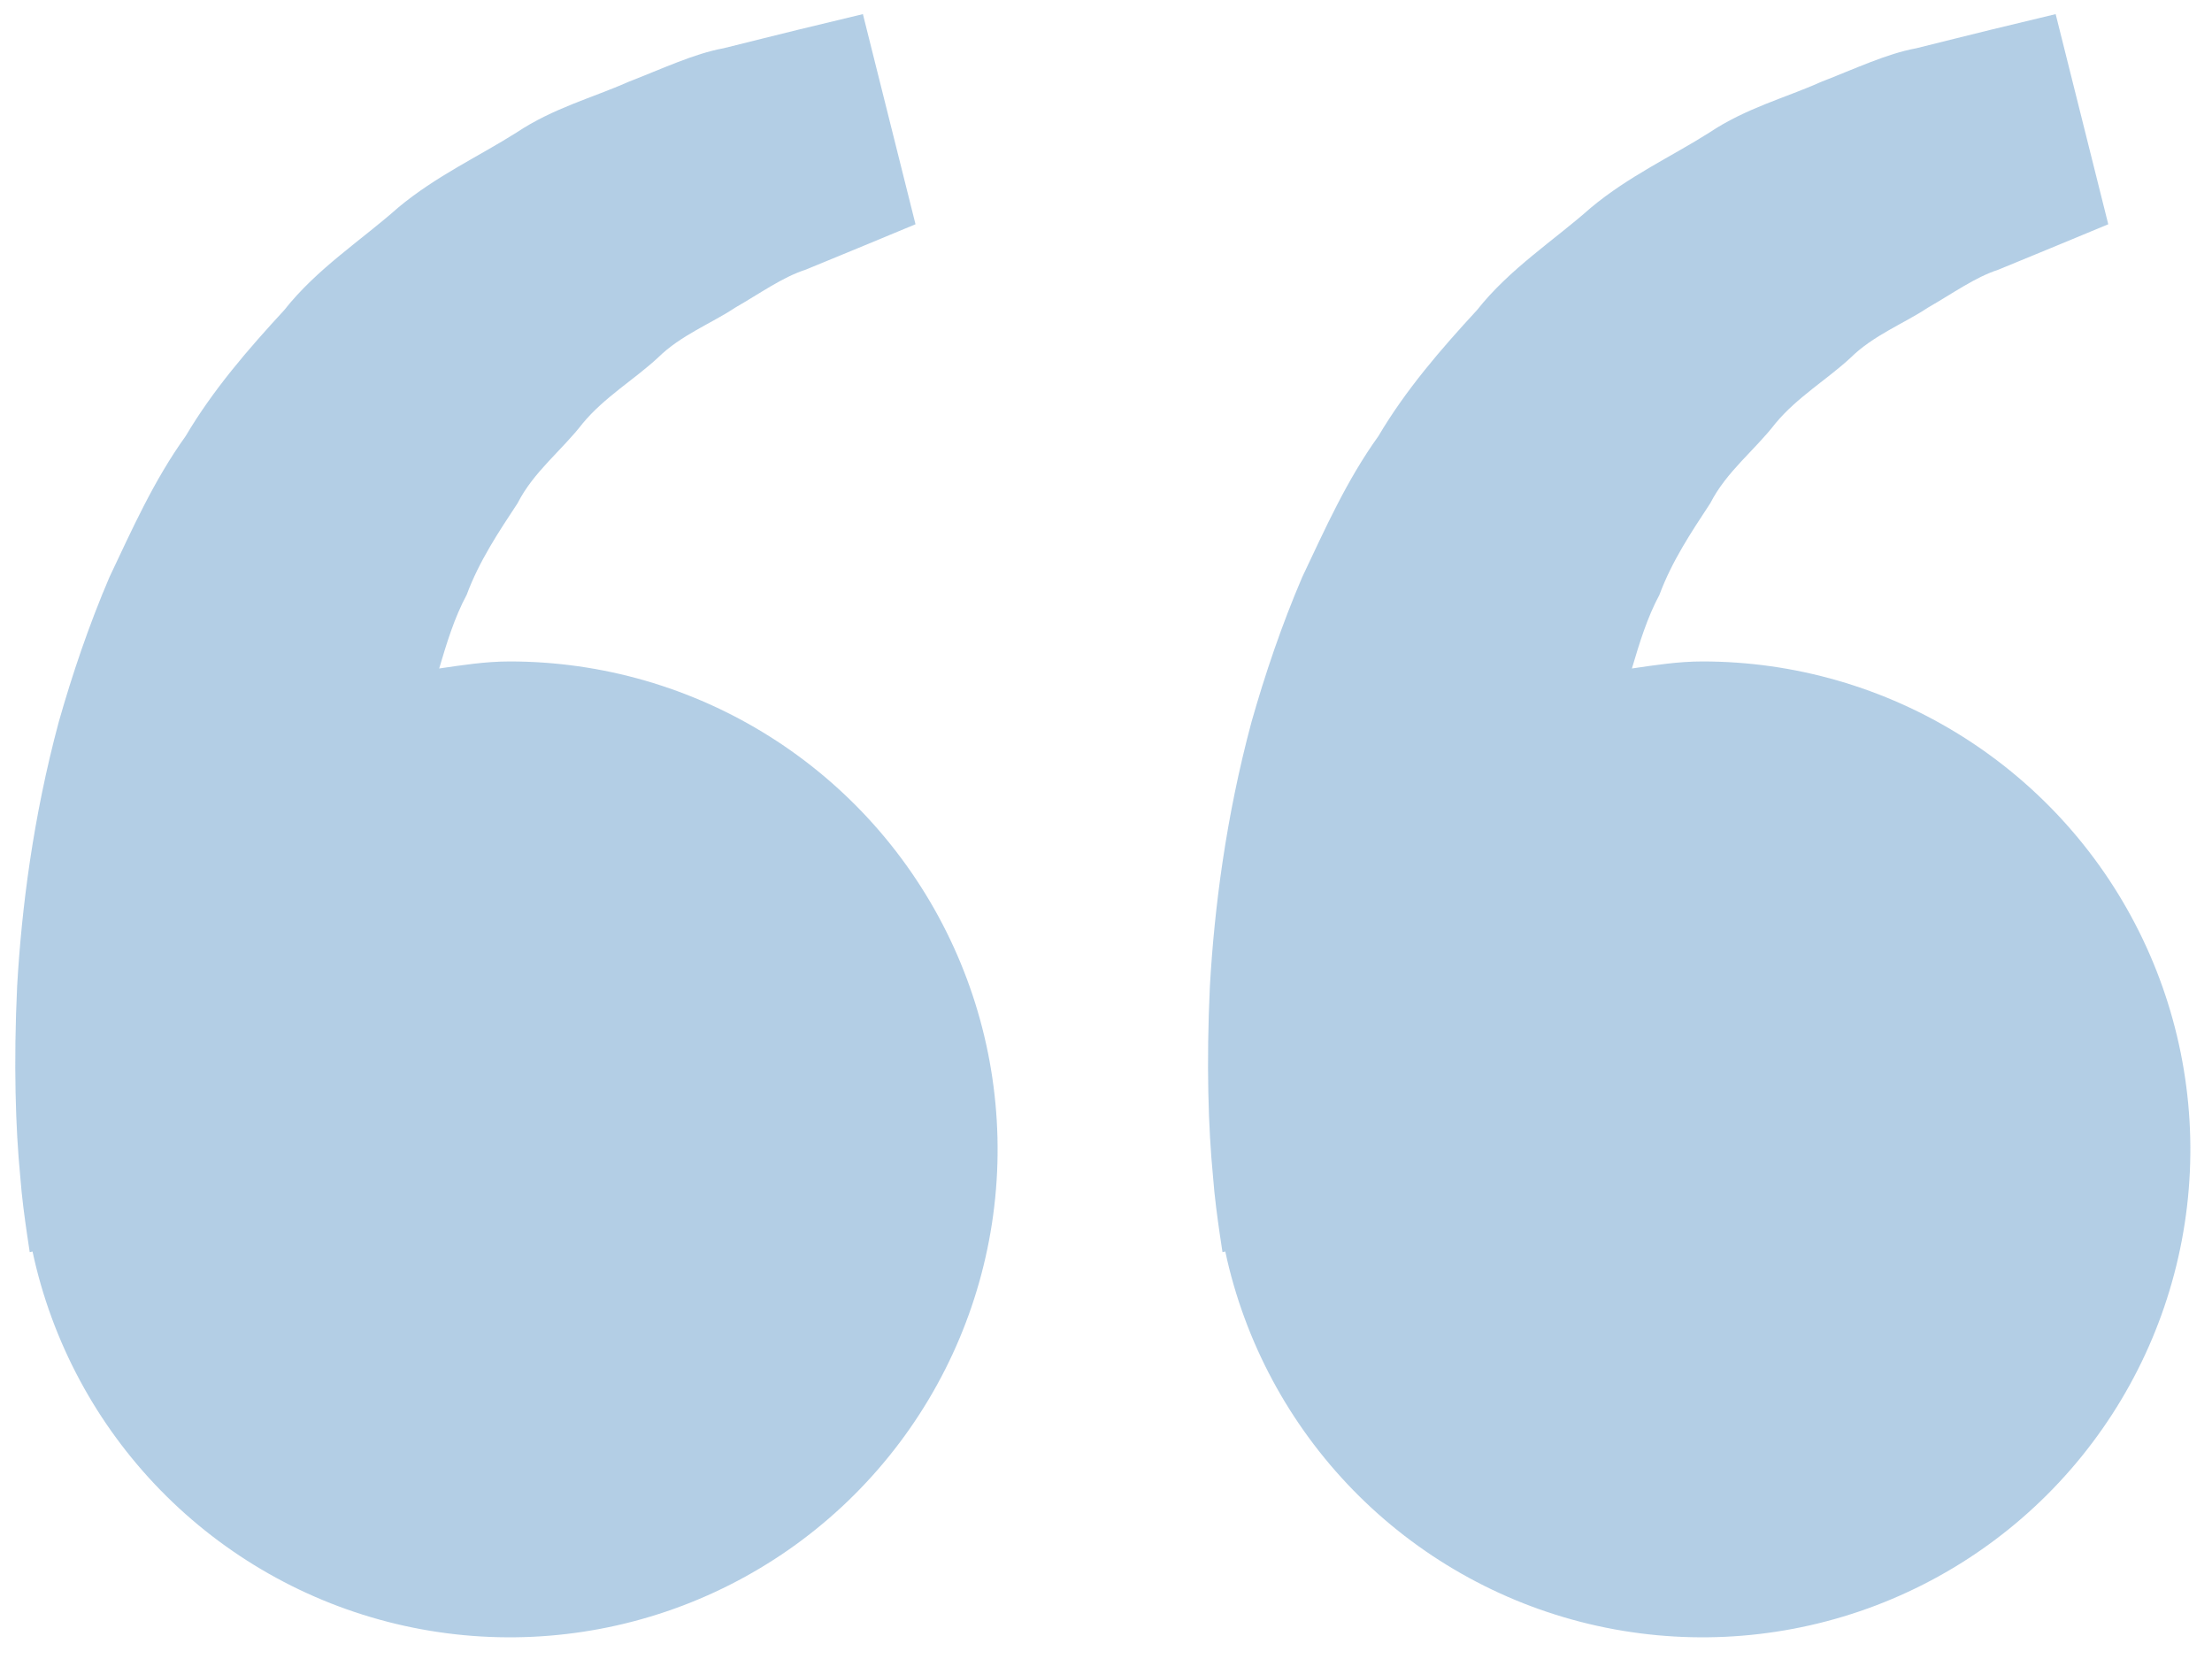 <svg width="68" height="51" viewBox="0 0 68 51" fill="none" xmlns="http://www.w3.org/2000/svg">
<path d="M15.667 20.334C14.924 20.334 14.21 20.447 13.501 20.55C13.73 19.777 13.967 18.99 14.347 18.284C14.727 17.257 15.32 16.367 15.911 15.47C16.404 14.5 17.274 13.844 17.914 13.014C18.584 12.207 19.497 11.67 20.221 11C20.93 10.3 21.86 9.95 22.601 9.457C23.374 9.014 24.047 8.524 24.767 8.29L26.564 7.55L28.144 6.894L26.527 0.434L24.537 0.914C23.901 1.074 23.124 1.26 22.241 1.484C21.337 1.65 20.374 2.107 19.3 2.524C18.241 2.997 17.014 3.317 15.874 4.077C14.727 4.804 13.404 5.41 12.237 6.384C11.107 7.387 9.744 8.257 8.737 9.534C7.637 10.727 6.55 11.98 5.707 13.407C4.73 14.767 4.067 16.26 3.367 17.737C2.734 19.214 2.224 20.724 1.807 22.19C1.017 25.13 0.664 27.924 0.527 30.314C0.414 32.707 0.48 34.697 0.62 36.137C0.67 36.817 0.764 37.477 0.83 37.934L0.914 38.494L1 38.474C1.593 41.243 2.958 43.788 4.937 45.814C6.916 47.84 9.428 49.265 12.183 49.923C14.937 50.581 17.822 50.446 20.503 49.533C23.184 48.62 25.552 46.967 27.332 44.764C29.113 42.562 30.234 39.901 30.565 37.088C30.896 34.275 30.425 31.426 29.204 28.87C27.984 26.314 26.065 24.157 23.669 22.646C21.274 21.135 18.499 20.333 15.667 20.334ZM52.334 20.334C51.59 20.334 50.877 20.447 50.167 20.55C50.397 19.777 50.634 18.99 51.014 18.284C51.394 17.257 51.987 16.367 52.577 15.47C53.071 14.5 53.941 13.844 54.581 13.014C55.251 12.207 56.164 11.67 56.887 11C57.597 10.3 58.527 9.95 59.267 9.457C60.041 9.014 60.714 8.524 61.434 8.29L63.23 7.55L64.811 6.894L63.194 0.434L61.204 0.914C60.567 1.074 59.791 1.26 58.907 1.484C58.004 1.65 57.041 2.107 55.967 2.524C54.91 3 53.681 3.317 52.541 4.08C51.394 4.807 50.071 5.414 48.904 6.387C47.774 7.39 46.41 8.26 45.404 9.534C44.304 10.727 43.217 11.98 42.374 13.407C41.397 14.767 40.734 16.26 40.034 17.737C39.401 19.214 38.891 20.724 38.474 22.19C37.684 25.13 37.331 27.924 37.194 30.314C37.081 32.707 37.147 34.697 37.287 36.137C37.337 36.817 37.431 37.477 37.497 37.934L37.581 38.494L37.667 38.474C38.26 41.243 39.625 43.788 41.604 45.814C43.583 47.84 46.095 49.265 48.849 49.923C51.604 50.581 54.489 50.446 57.17 49.533C59.851 48.62 62.218 46.967 63.999 44.764C65.78 42.562 66.901 39.901 67.232 37.088C67.563 34.275 67.091 31.426 65.871 28.87C64.651 26.314 62.732 24.157 60.336 22.646C57.94 21.135 55.166 20.333 52.334 20.334Z" fill="#4185BF" fill-opacity="0.4"/>
</svg>
